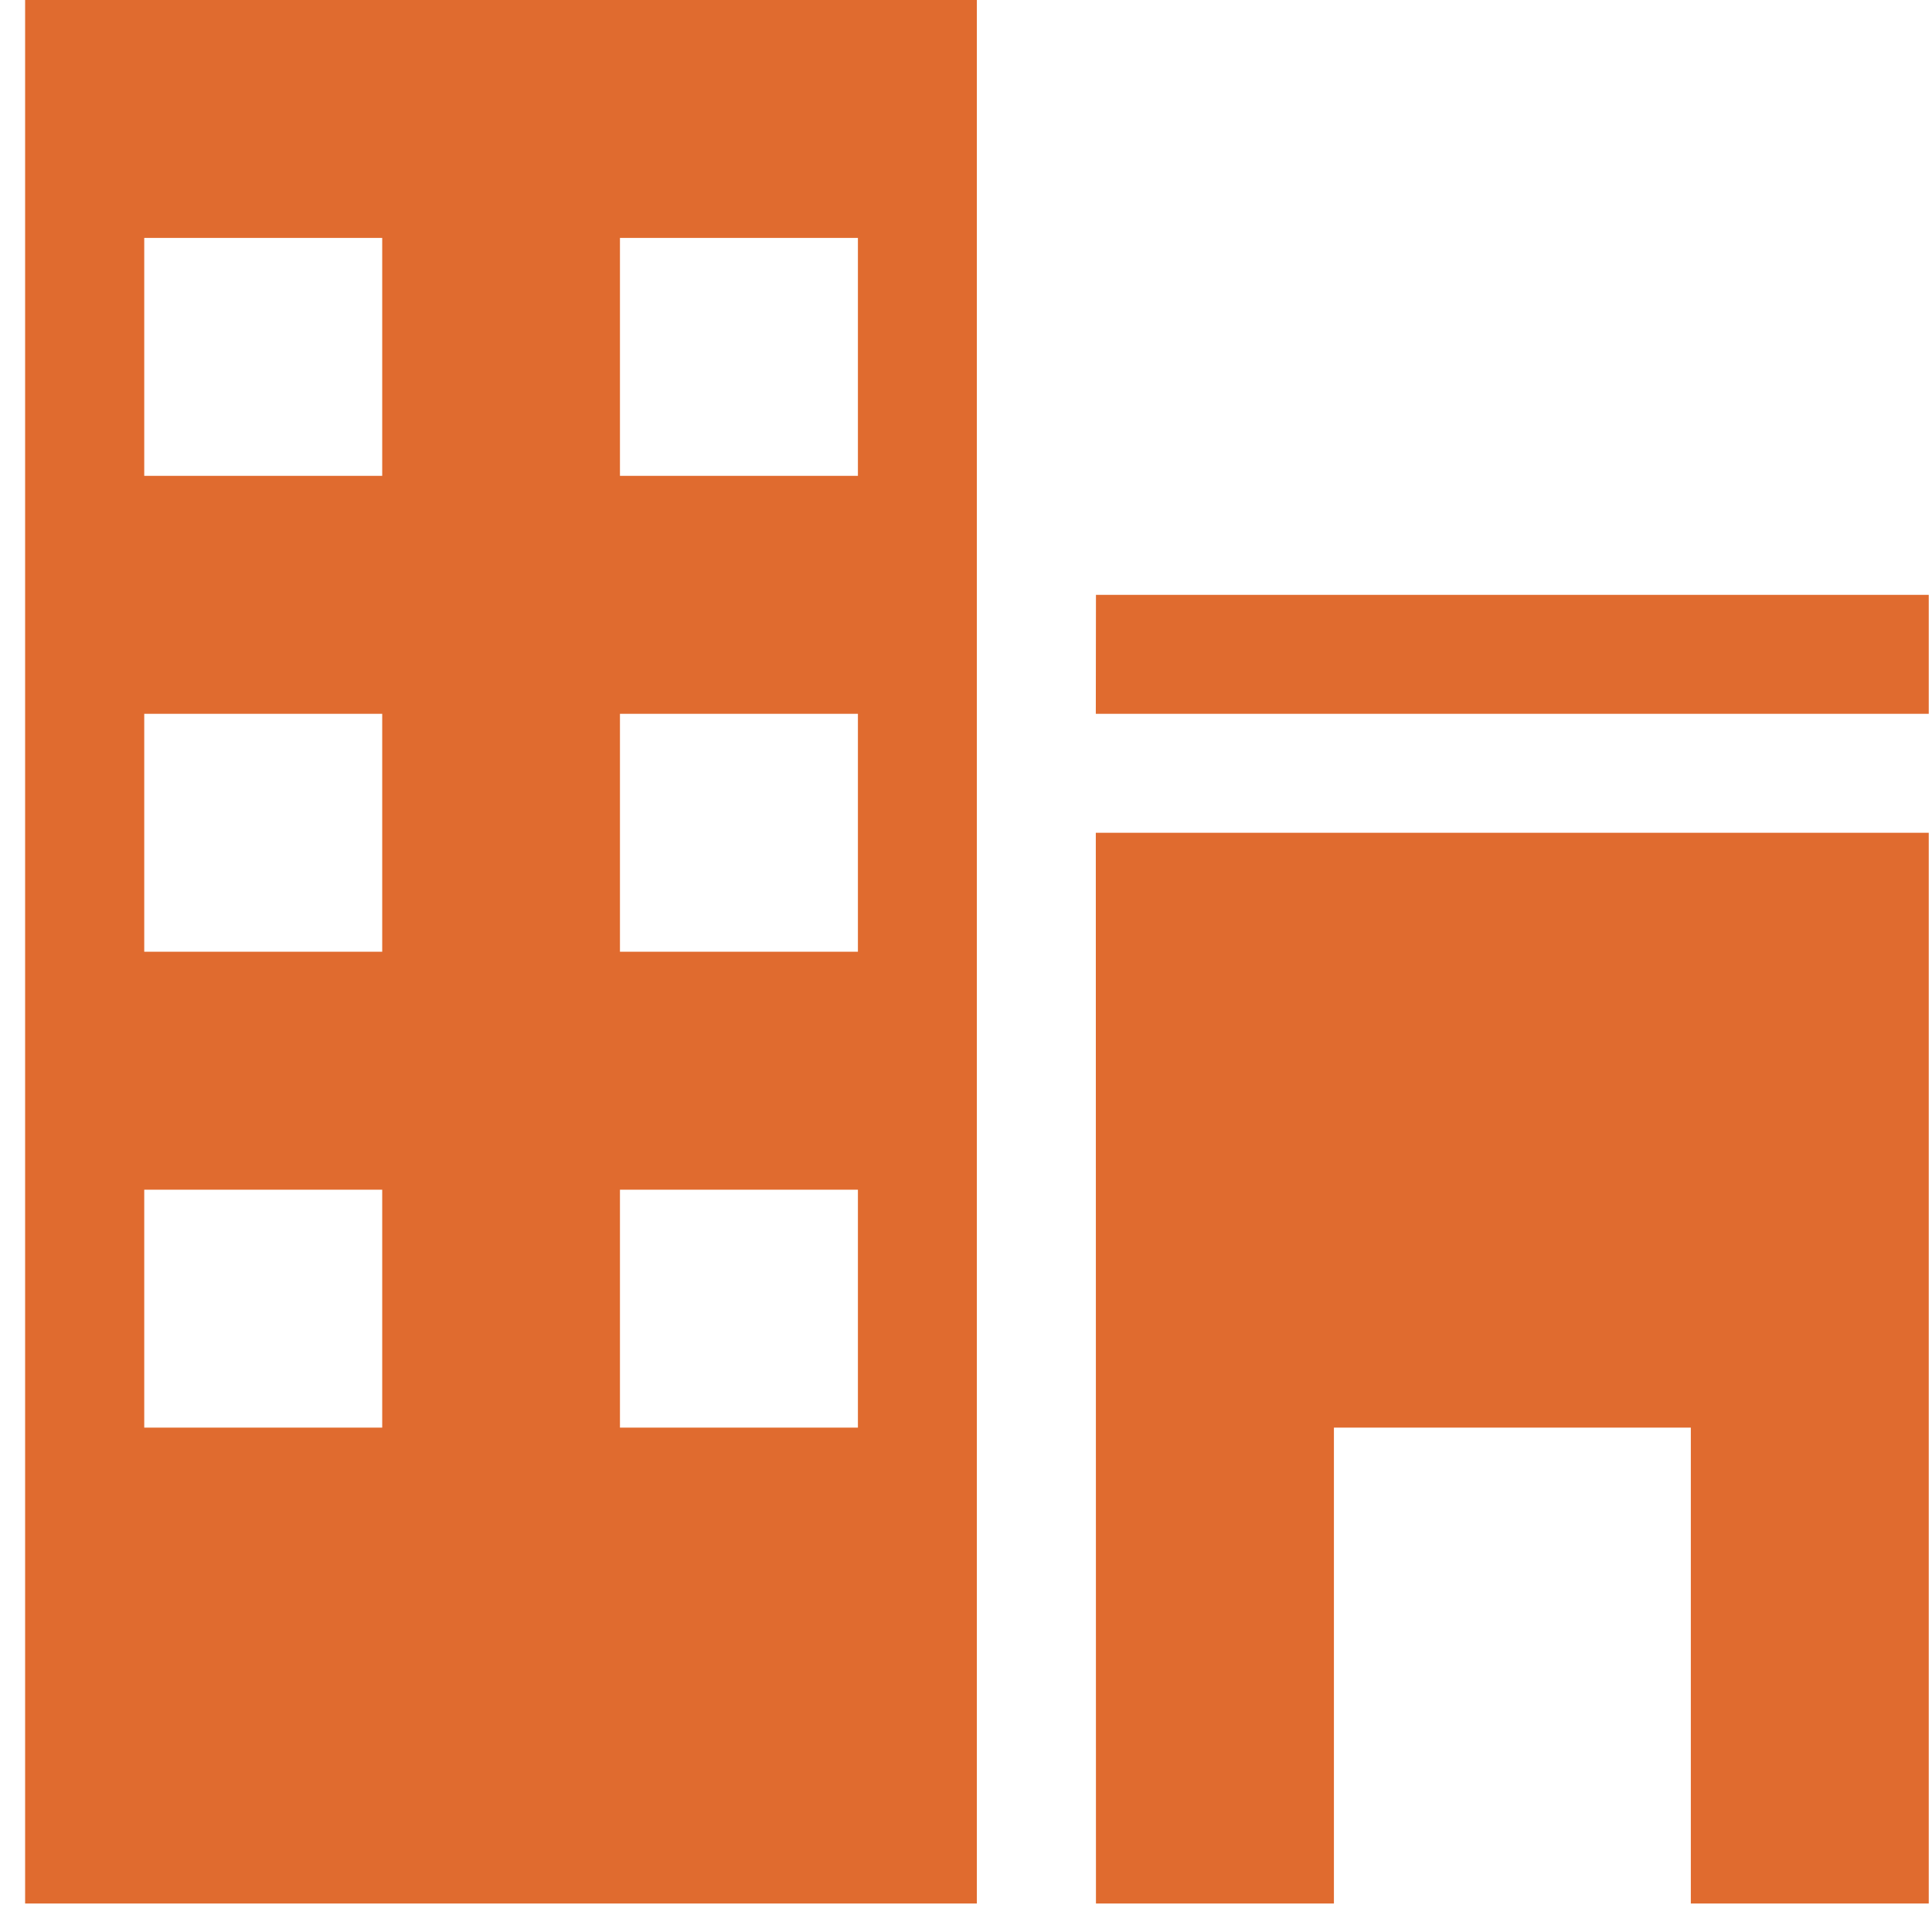 <svg width="53" height="53" viewBox="0 0 53 53" fill="none" xmlns="http://www.w3.org/2000/svg">
<path d="M0.689 52.218H26.798V0H0.689V52.218ZM17.007 6.527H23.535V13.054H17.007V6.527ZM17.007 19.582H23.535V26.109H17.007V19.582ZM17.007 32.636H23.535V39.163H17.007V32.636ZM3.957 6.527H10.485V13.054H3.957V6.527ZM3.957 19.582H10.485V26.109H3.957V19.582ZM3.957 32.636H10.485V39.163H3.957V32.636ZM30.065 16.318H52.911V19.582H30.061L30.065 16.318ZM30.065 52.218H36.593V39.163H46.384V52.218H52.911V22.845H30.061L30.065 52.218Z" fill="#E06B2F"/>
</svg>
